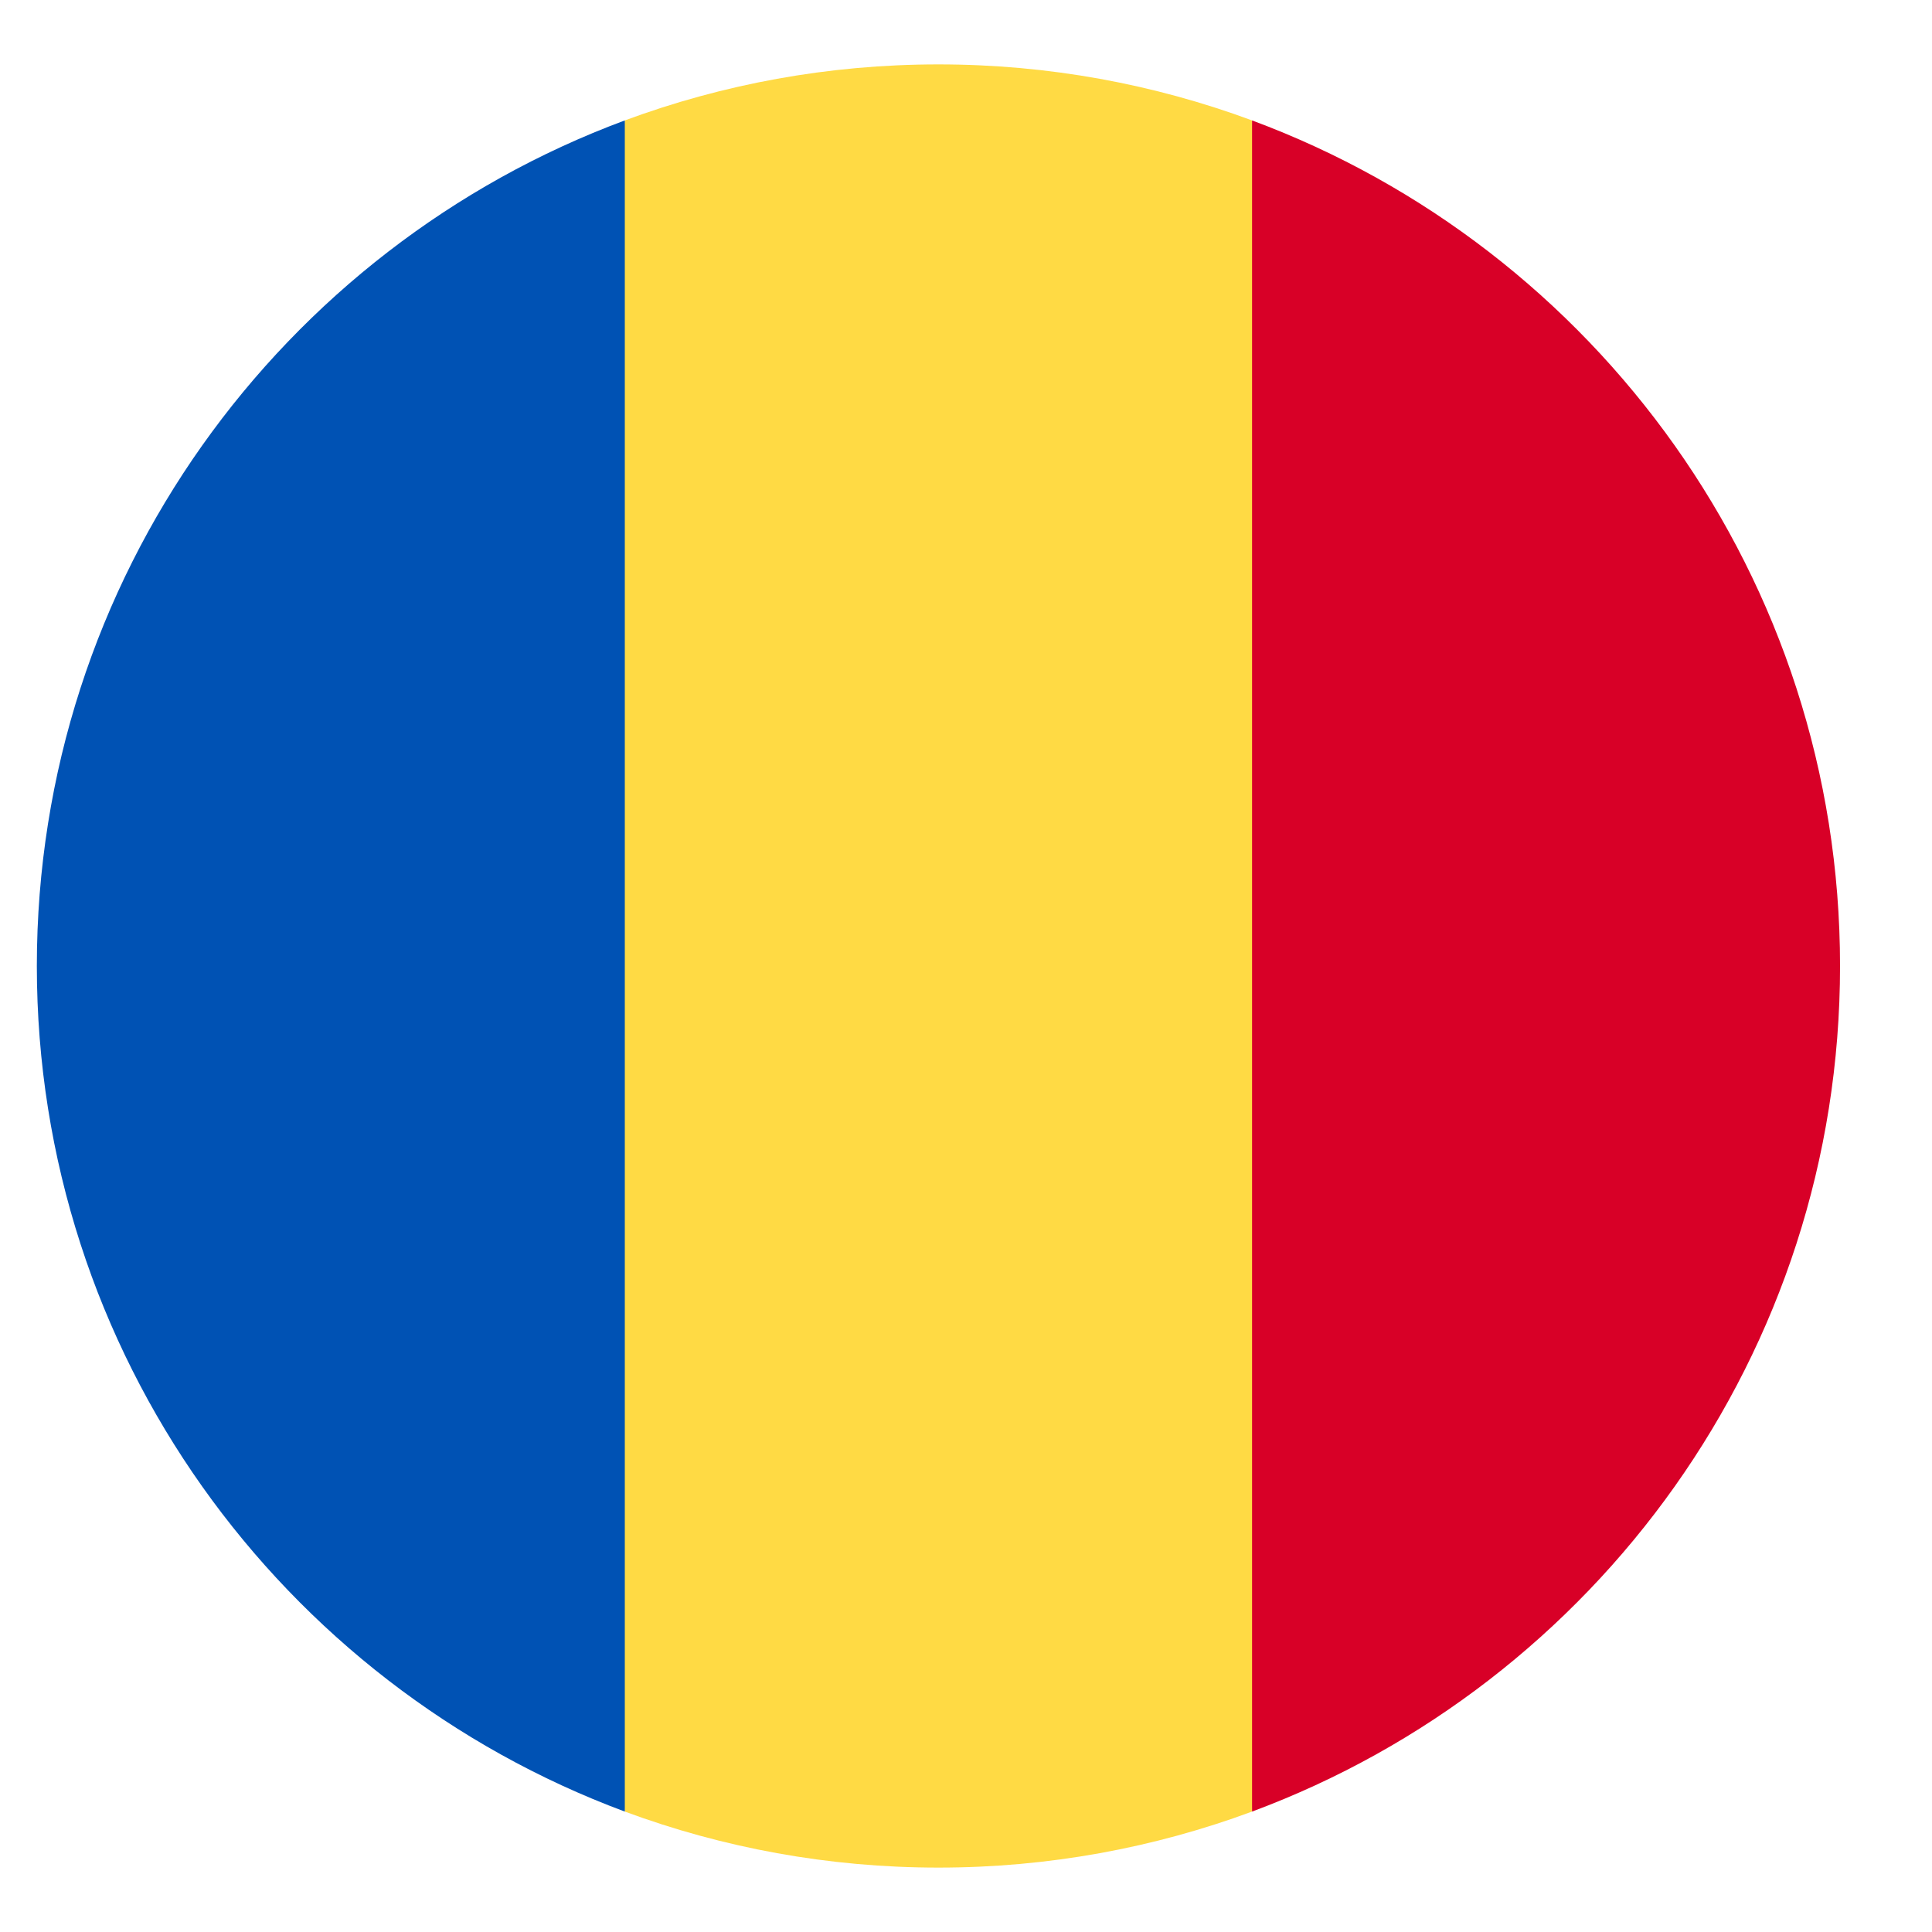 <svg width="15" height="15" viewBox="0 0 15 15" fill="none" xmlns="http://www.w3.org/2000/svg">
<g clip-path="url(#clip0_0_529)">
<path d="M9.721 0.935C8.962 0.654 8.142 0.5 7.286 0.5C6.43 0.5 5.61 0.654 4.851 0.935L4.243 7.5L4.851 14.065C5.61 14.346 6.43 14.5 7.286 14.5C8.142 14.5 8.962 14.346 9.721 14.065L10.329 7.5L9.721 0.935Z" fill="#FFDA44"/>
<path d="M14.286 7.5C14.286 4.49 12.386 1.924 9.721 0.935V14.065C12.386 13.075 14.286 10.51 14.286 7.5Z" fill="#D80027"/>
<path d="M0.286 7.5C0.286 10.51 2.186 13.075 4.851 14.065L4.851 0.935C2.186 1.924 0.286 4.49 0.286 7.5Z" fill="#0052B4"/>
</g>
<defs>
<clipPath id="clip0_0_529">
<rect width="14" height="14" fill="white" transform="translate(0.286 0.5)"/>
</clipPath>
</defs>
</svg>
